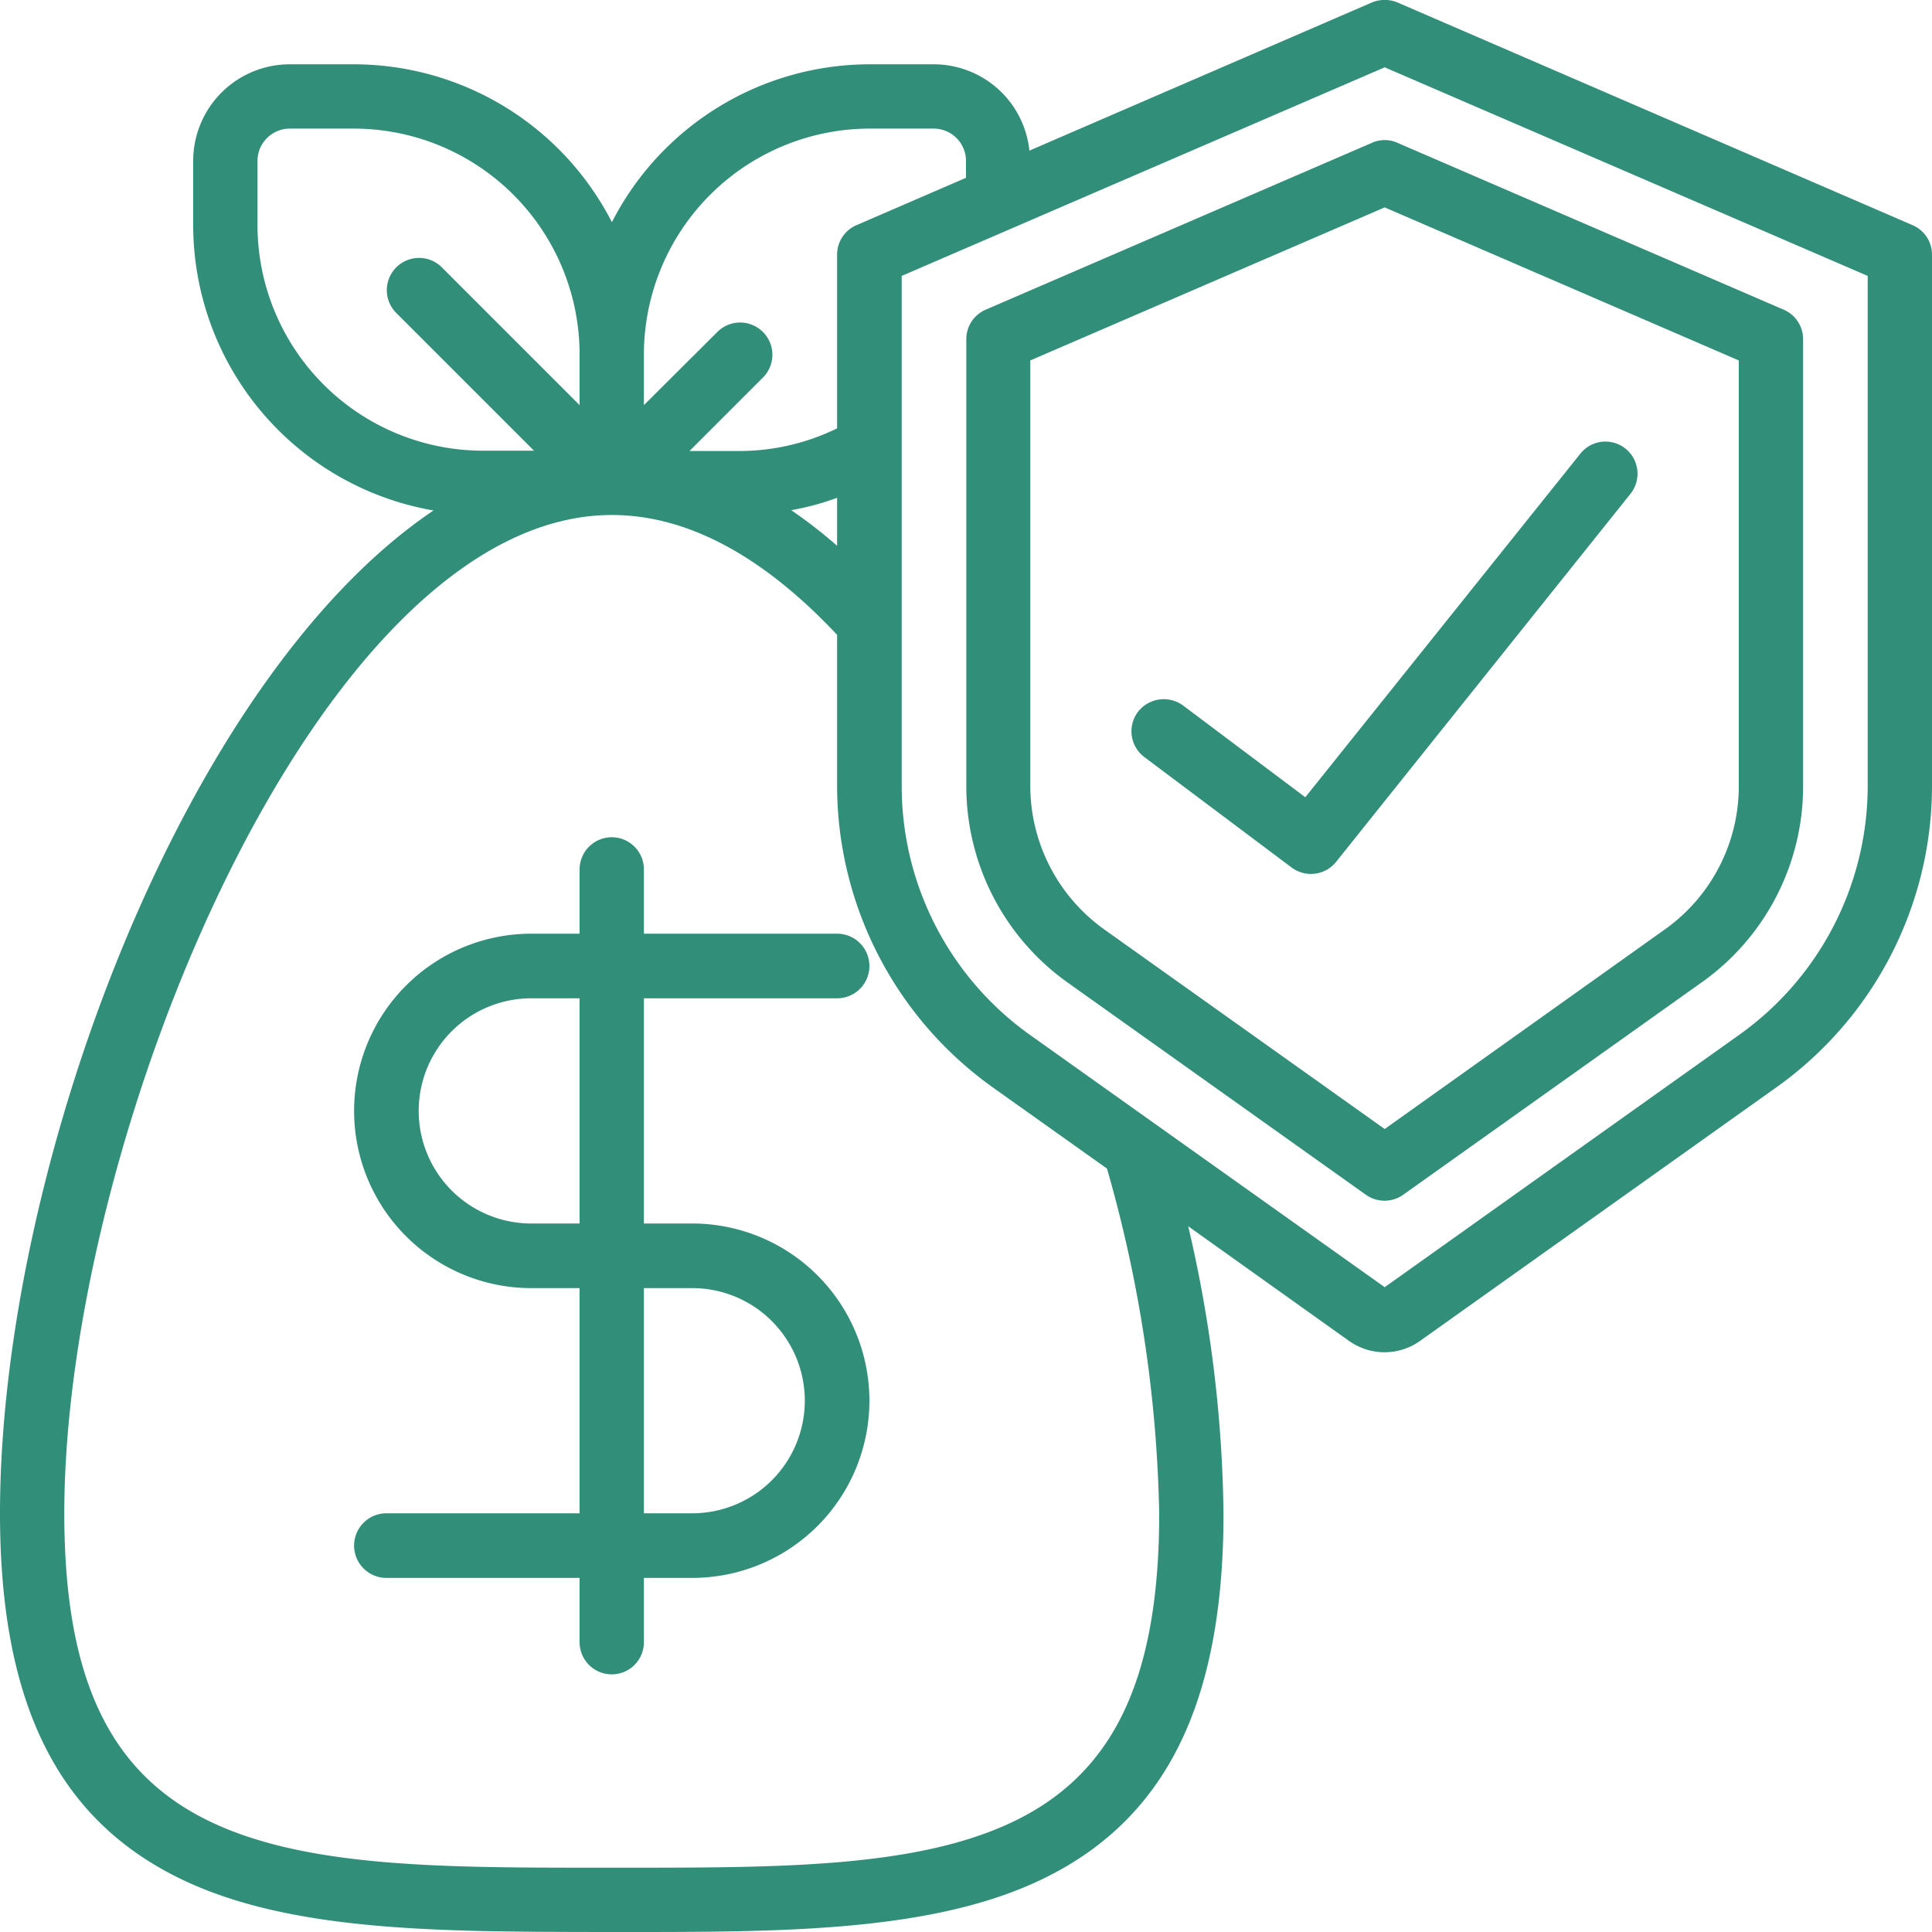 <svg xmlns="http://www.w3.org/2000/svg" width="64" height="64" viewBox="0 0 64 64"><path d="M6.11 62.3c3.62 1.7 8.55 1.69 13.77 1.7h1.13c5.09 0 9.88-.04 13.41-1.7 4.17-1.96 6.11-5.83 6.11-12.17a43.57 43.57 0 00-1.17-9.51l5.33 3.8a2.028 2.028 0 002.35 0l11.79-8.39A12.266 12.266 0 0064 26.07V8.44a1.062 1.062 0 00-.64-.98L46.29.08a1.11 1.11 0 00-.84 0L34.1 4.99a3.188 3.188 0 00-3.17-2.86H28.8a9.6 9.6 0 00-8.53 5.23 9.612 9.612 0 00-8.54-5.23H9.6a3.2 3.2 0 00-3.2 3.2v2.13a9.6 9.6 0 007.96 9.45C6.05 22.51 0 38.79 0 50.13c0 6.34 1.94 10.21 6.11 12.17zM45.87 2.23l16 6.91v16.93a10.133 10.133 0 01-4.27 8.22l-11.73 8.35-11.74-8.35a10.123 10.123 0 01-4.26-8.22V9.14zM28.8 4.26h2.13A1.071 1.071 0 0132 5.33v.56l-3.63 1.57a1.062 1.062 0 00-.64.98v5.75a7.371 7.371 0 01-3.2.75h-1.69l2.45-2.45a1.068 1.068 0 00-1.51-1.51l-2.45 2.44v-1.69a7.49 7.49 0 017.47-7.47zm-1.07 13.82a15.827 15.827 0 00-1.52-1.18 8.741 8.741 0 001.52-.41v1.59zM8.53 7.46V5.33A1.071 1.071 0 019.6 4.26h2.13a7.484 7.484 0 017.47 7.47v1.69l-4.58-4.58a1.068 1.068 0 00-1.51 1.51l4.58 4.58H16a7.477 7.477 0 01-7.47-7.47zm11.74 9.6c2.49 0 5 1.35 7.46 3.97v5.04a12.293 12.293 0 005.17 9.96l3.77 2.68a44.232 44.232 0 011.73 11.42c0 5.49-1.51 8.65-4.89 10.24-3.18 1.5-7.67 1.5-12.86 1.5h-.77c-5.15 0-9.68 0-12.86-1.5-3.38-1.59-4.89-4.75-4.89-10.24 0-12.46 8.48-33.07 18.14-33.07zM12.8 50.13a1.07 1.07 0 000 2.14h6.4v2.13a1.065 1.065 0 102.13 0v-2.13h1.6a5.87 5.87 0 000-11.74h-1.6v-7.46h6.4a1.07 1.07 0 000-2.14h-6.4V28.8a1.065 1.065 0 10-2.13 0v2.13h-1.6a5.87 5.87 0 100 11.74h1.6v7.46h-6.4zm4.8-9.6a3.73 3.73 0 010-7.46h1.6v7.46h-1.6zm3.73 2.14h1.6a3.73 3.73 0 110 7.46h-1.6v-7.46zm14.04-10.12l9.88 7.03a1.067 1.067 0 001.23 0l9.88-7.03a7.959 7.959 0 003.37-6.48V11.24a1.062 1.062 0 00-.64-.98l-12.8-5.53a1.025 1.025 0 00-.84 0l-12.8 5.53a1.062 1.062 0 00-.64.98v14.83a7.99 7.99 0 003.36 6.48zm-1.24-20.61l11.74-5.07 11.73 5.07v14.13a5.822 5.822 0 01-2.48 4.74l-9.25 6.59-9.26-6.59a5.849 5.849 0 01-2.48-4.74V11.94zm8.66 16.8a1.069 1.069 0 001.47-.19l9.75-12.19a1.068 1.068 0 00.16-1.06 1.062 1.062 0 00-1.82-.27l-9.11 11.38-4.05-3.04a1.081 1.081 0 00-1.5.22 1.068 1.068 0 00.22 1.49z" fill="#318e79" fill-rule="evenodd"/></svg>